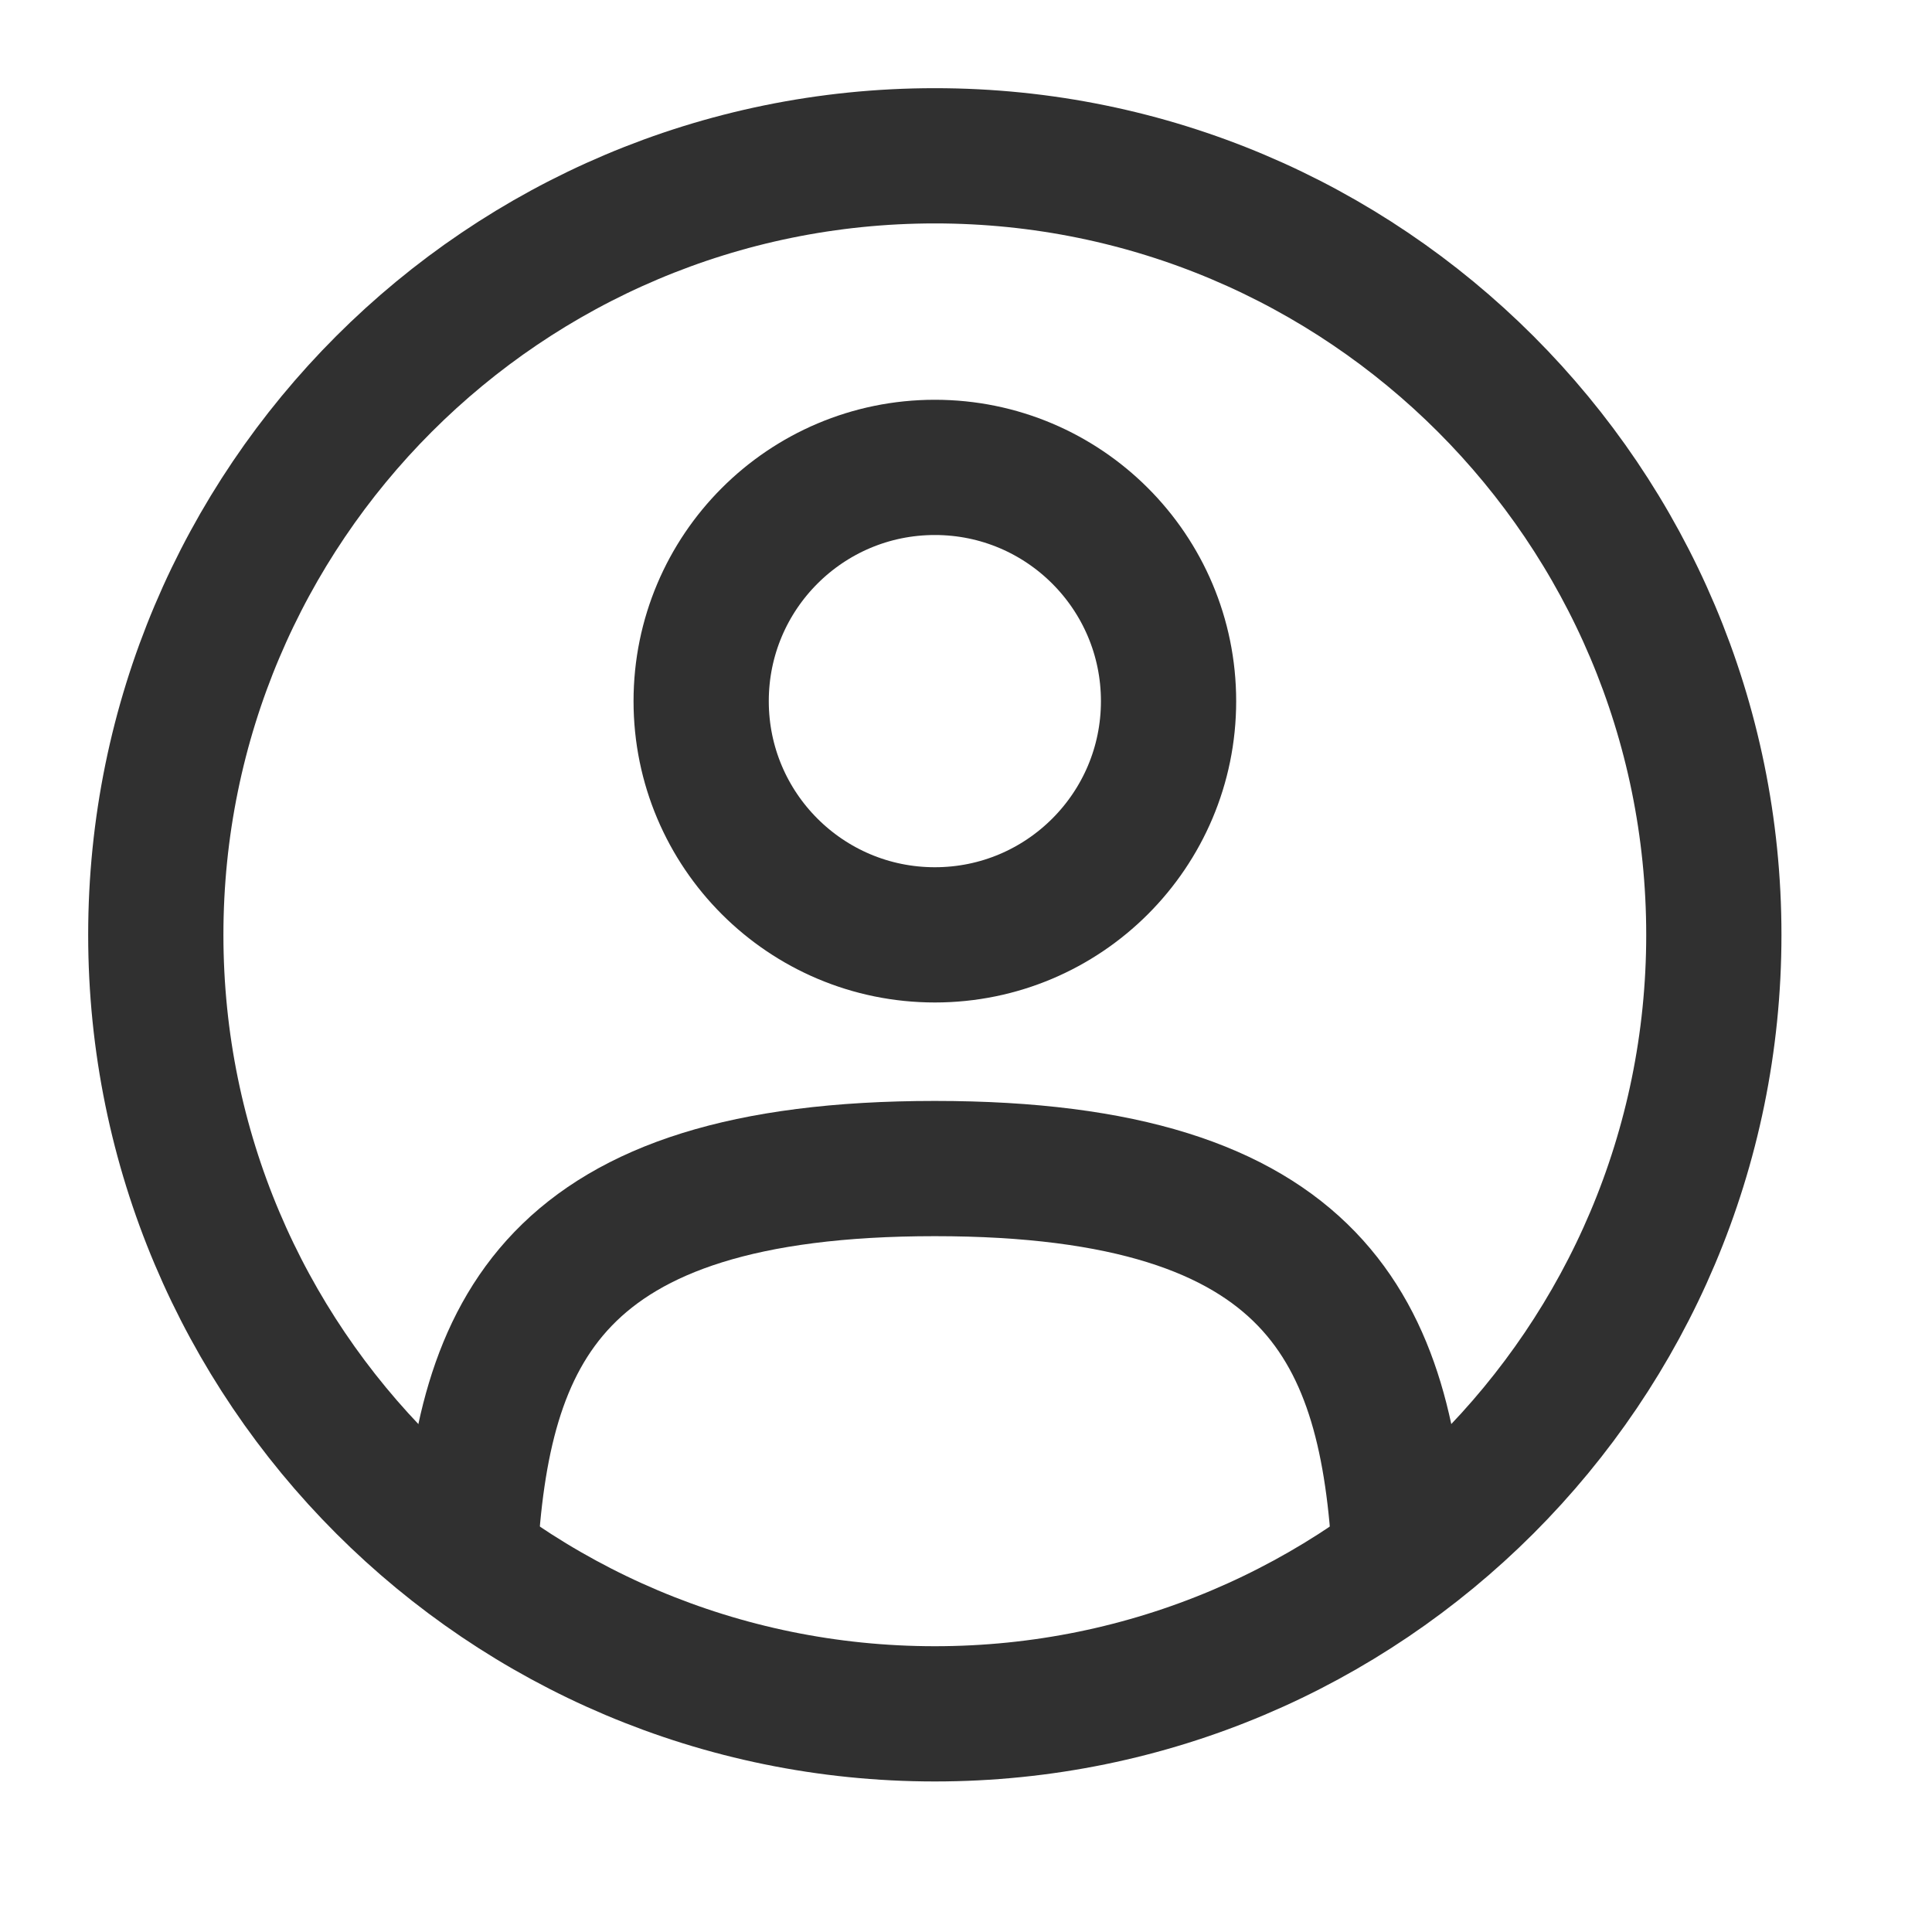 <svg width="25" height="25" viewBox="0 0 25 25" fill="none" xmlns="http://www.w3.org/2000/svg">
<path d="M12.097 12.097C13.767 12.097 15.121 10.743 15.121 9.073C15.121 7.402 13.767 6.048 12.097 6.048C10.427 6.048 9.073 7.402 9.073 9.073C9.073 10.743 10.427 12.097 12.097 12.097Z" stroke="#303030" stroke-width="1.75"/>
<path d="M12.097 22.177C17.664 22.177 22.177 17.664 22.177 12.097C22.177 6.529 17.664 2.016 12.097 2.016C6.529 2.016 2.016 6.529 2.016 12.097C2.016 17.664 6.529 22.177 12.097 22.177Z" stroke="#303030" stroke-width="1.75"/>
<path d="M18.114 20.161C17.954 17.246 17.061 15.121 12.097 15.121C7.132 15.121 6.24 17.246 6.079 20.161" stroke="#303030" stroke-width="1.75" stroke-linecap="round"/>
</svg>
